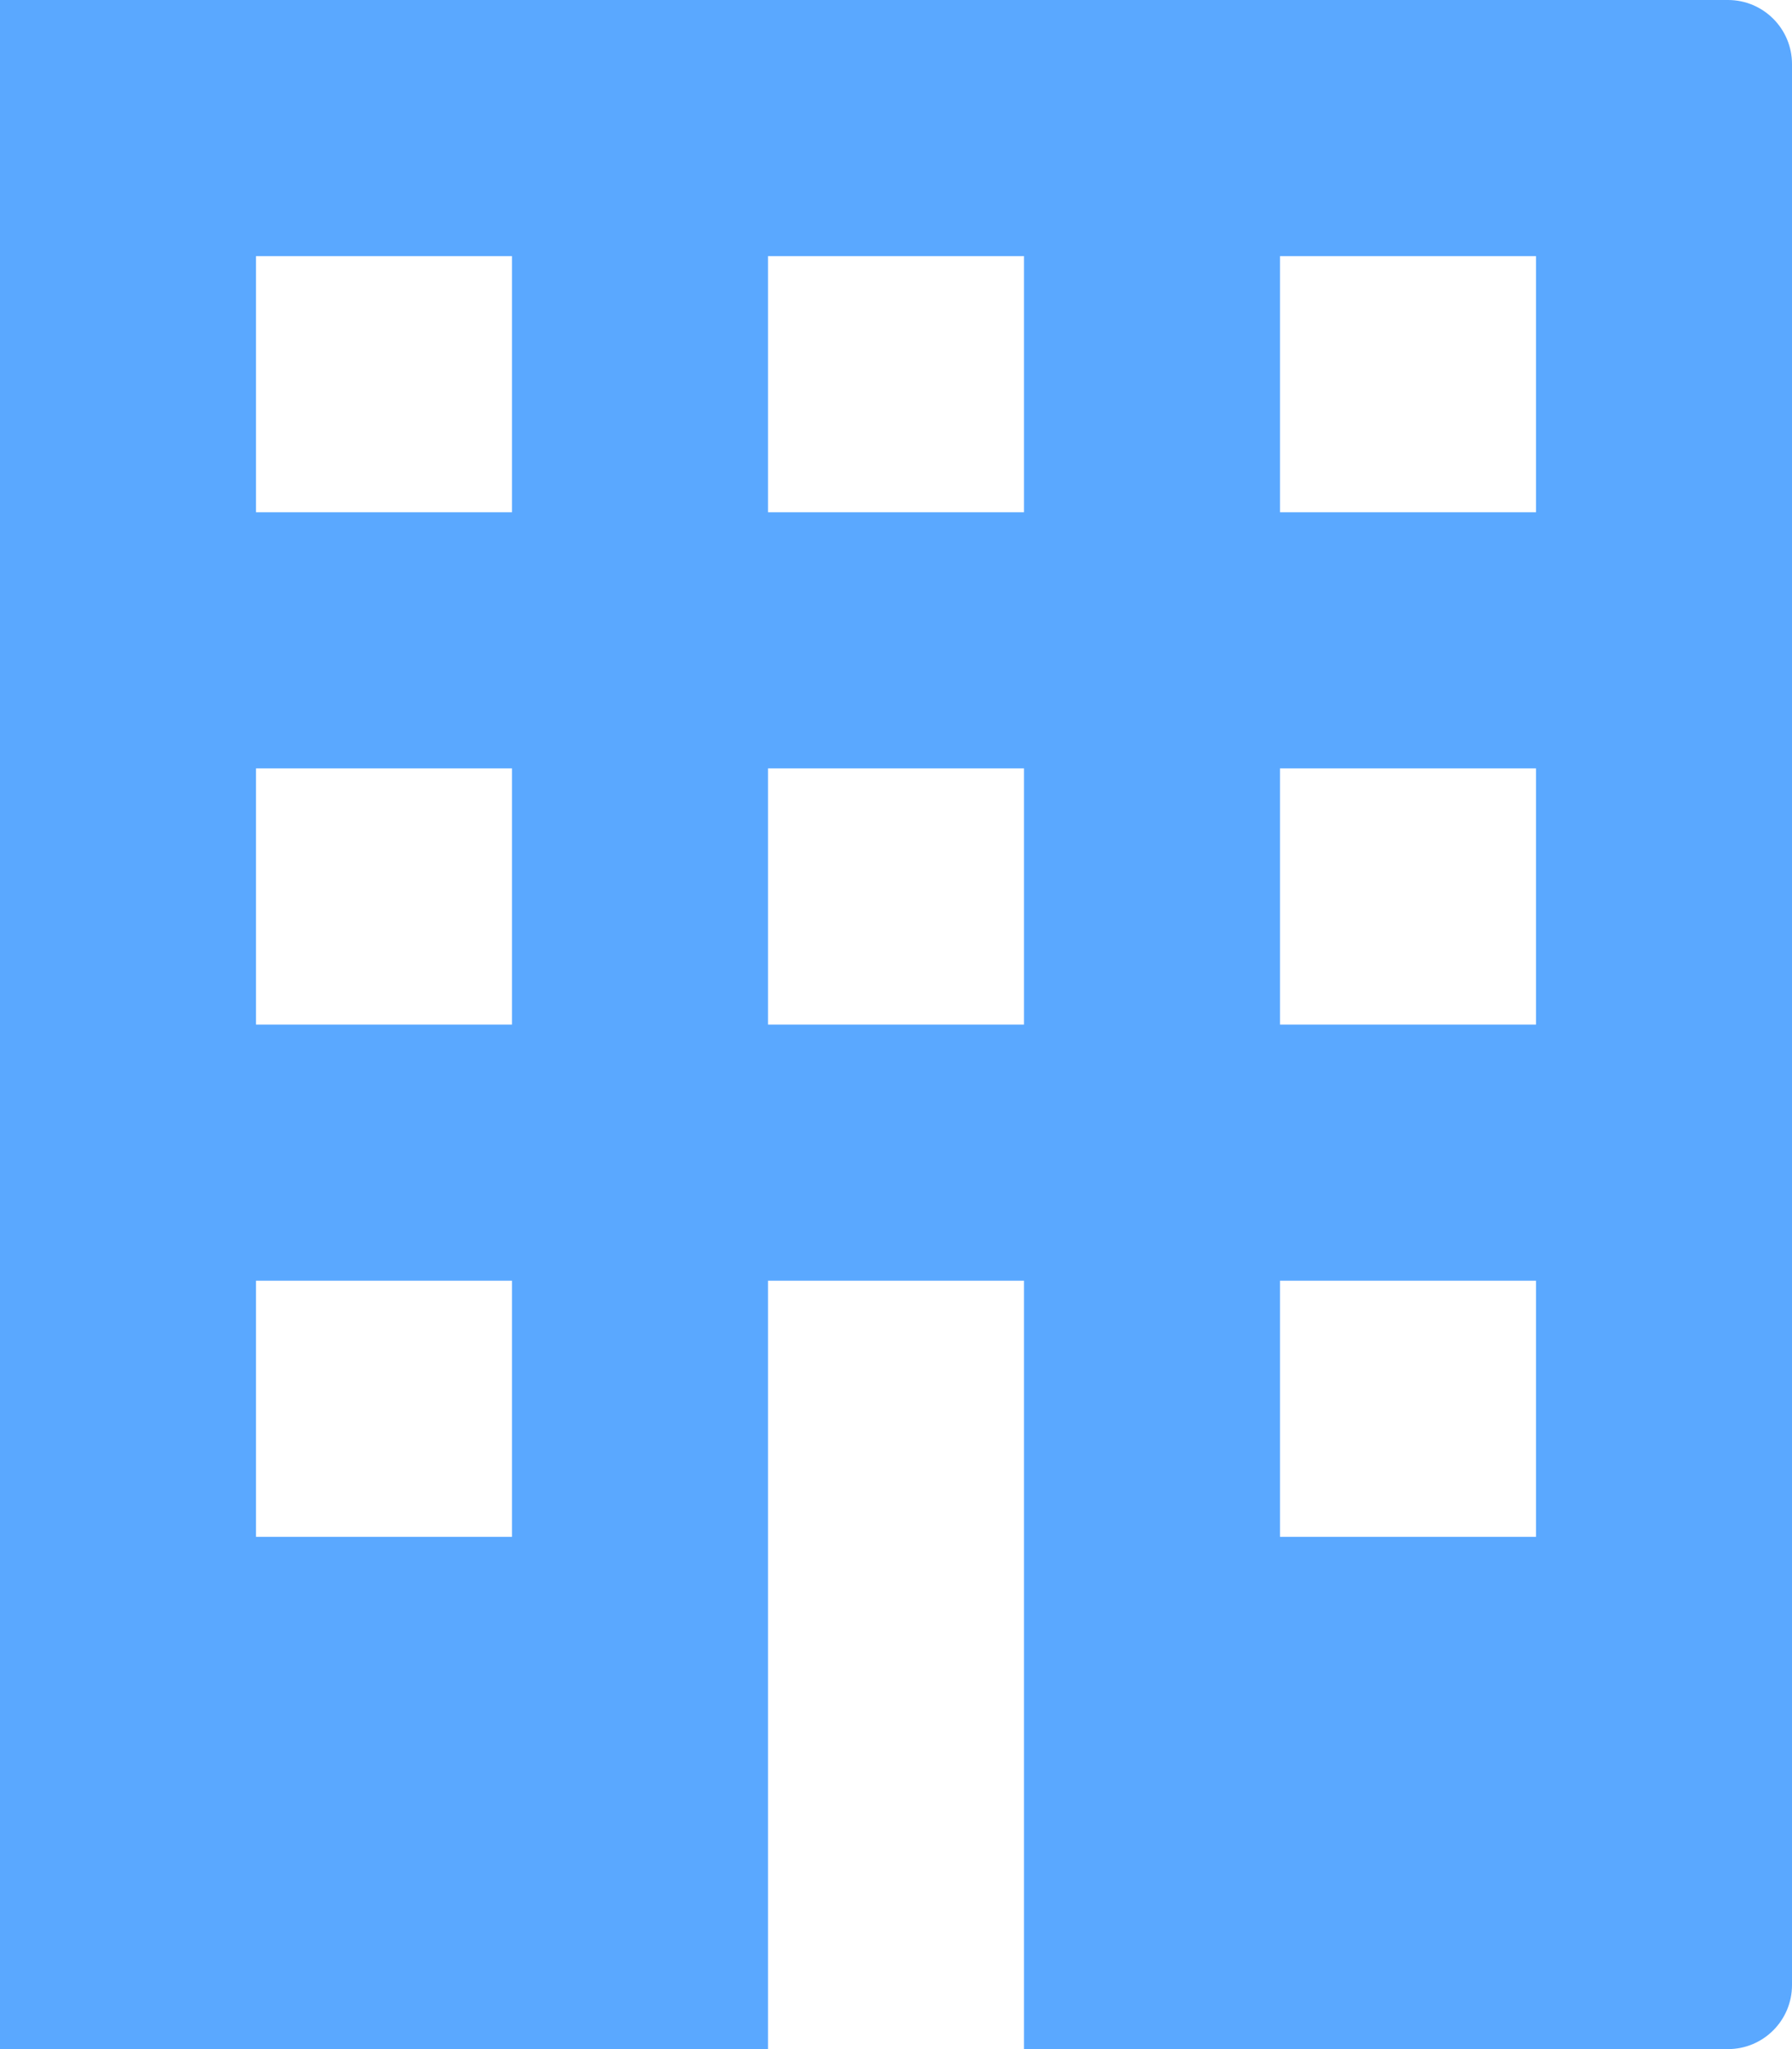 <?xml version="1.0" encoding="UTF-8"?> <svg xmlns="http://www.w3.org/2000/svg" width="28" height="32" viewBox="0 0 28 32" fill="none"><path d="M0 32H27C27.552 32 28 31.552 28 31V1C28 0.448 27.552 0 27 0H0M4 24V20H24V24M4 8V4H24V8M12 32V24H16V32M20 24V4H16V24M12 24V4H8V24M4 16V12H24V16" fill="#5AA8FF"></path></svg> 